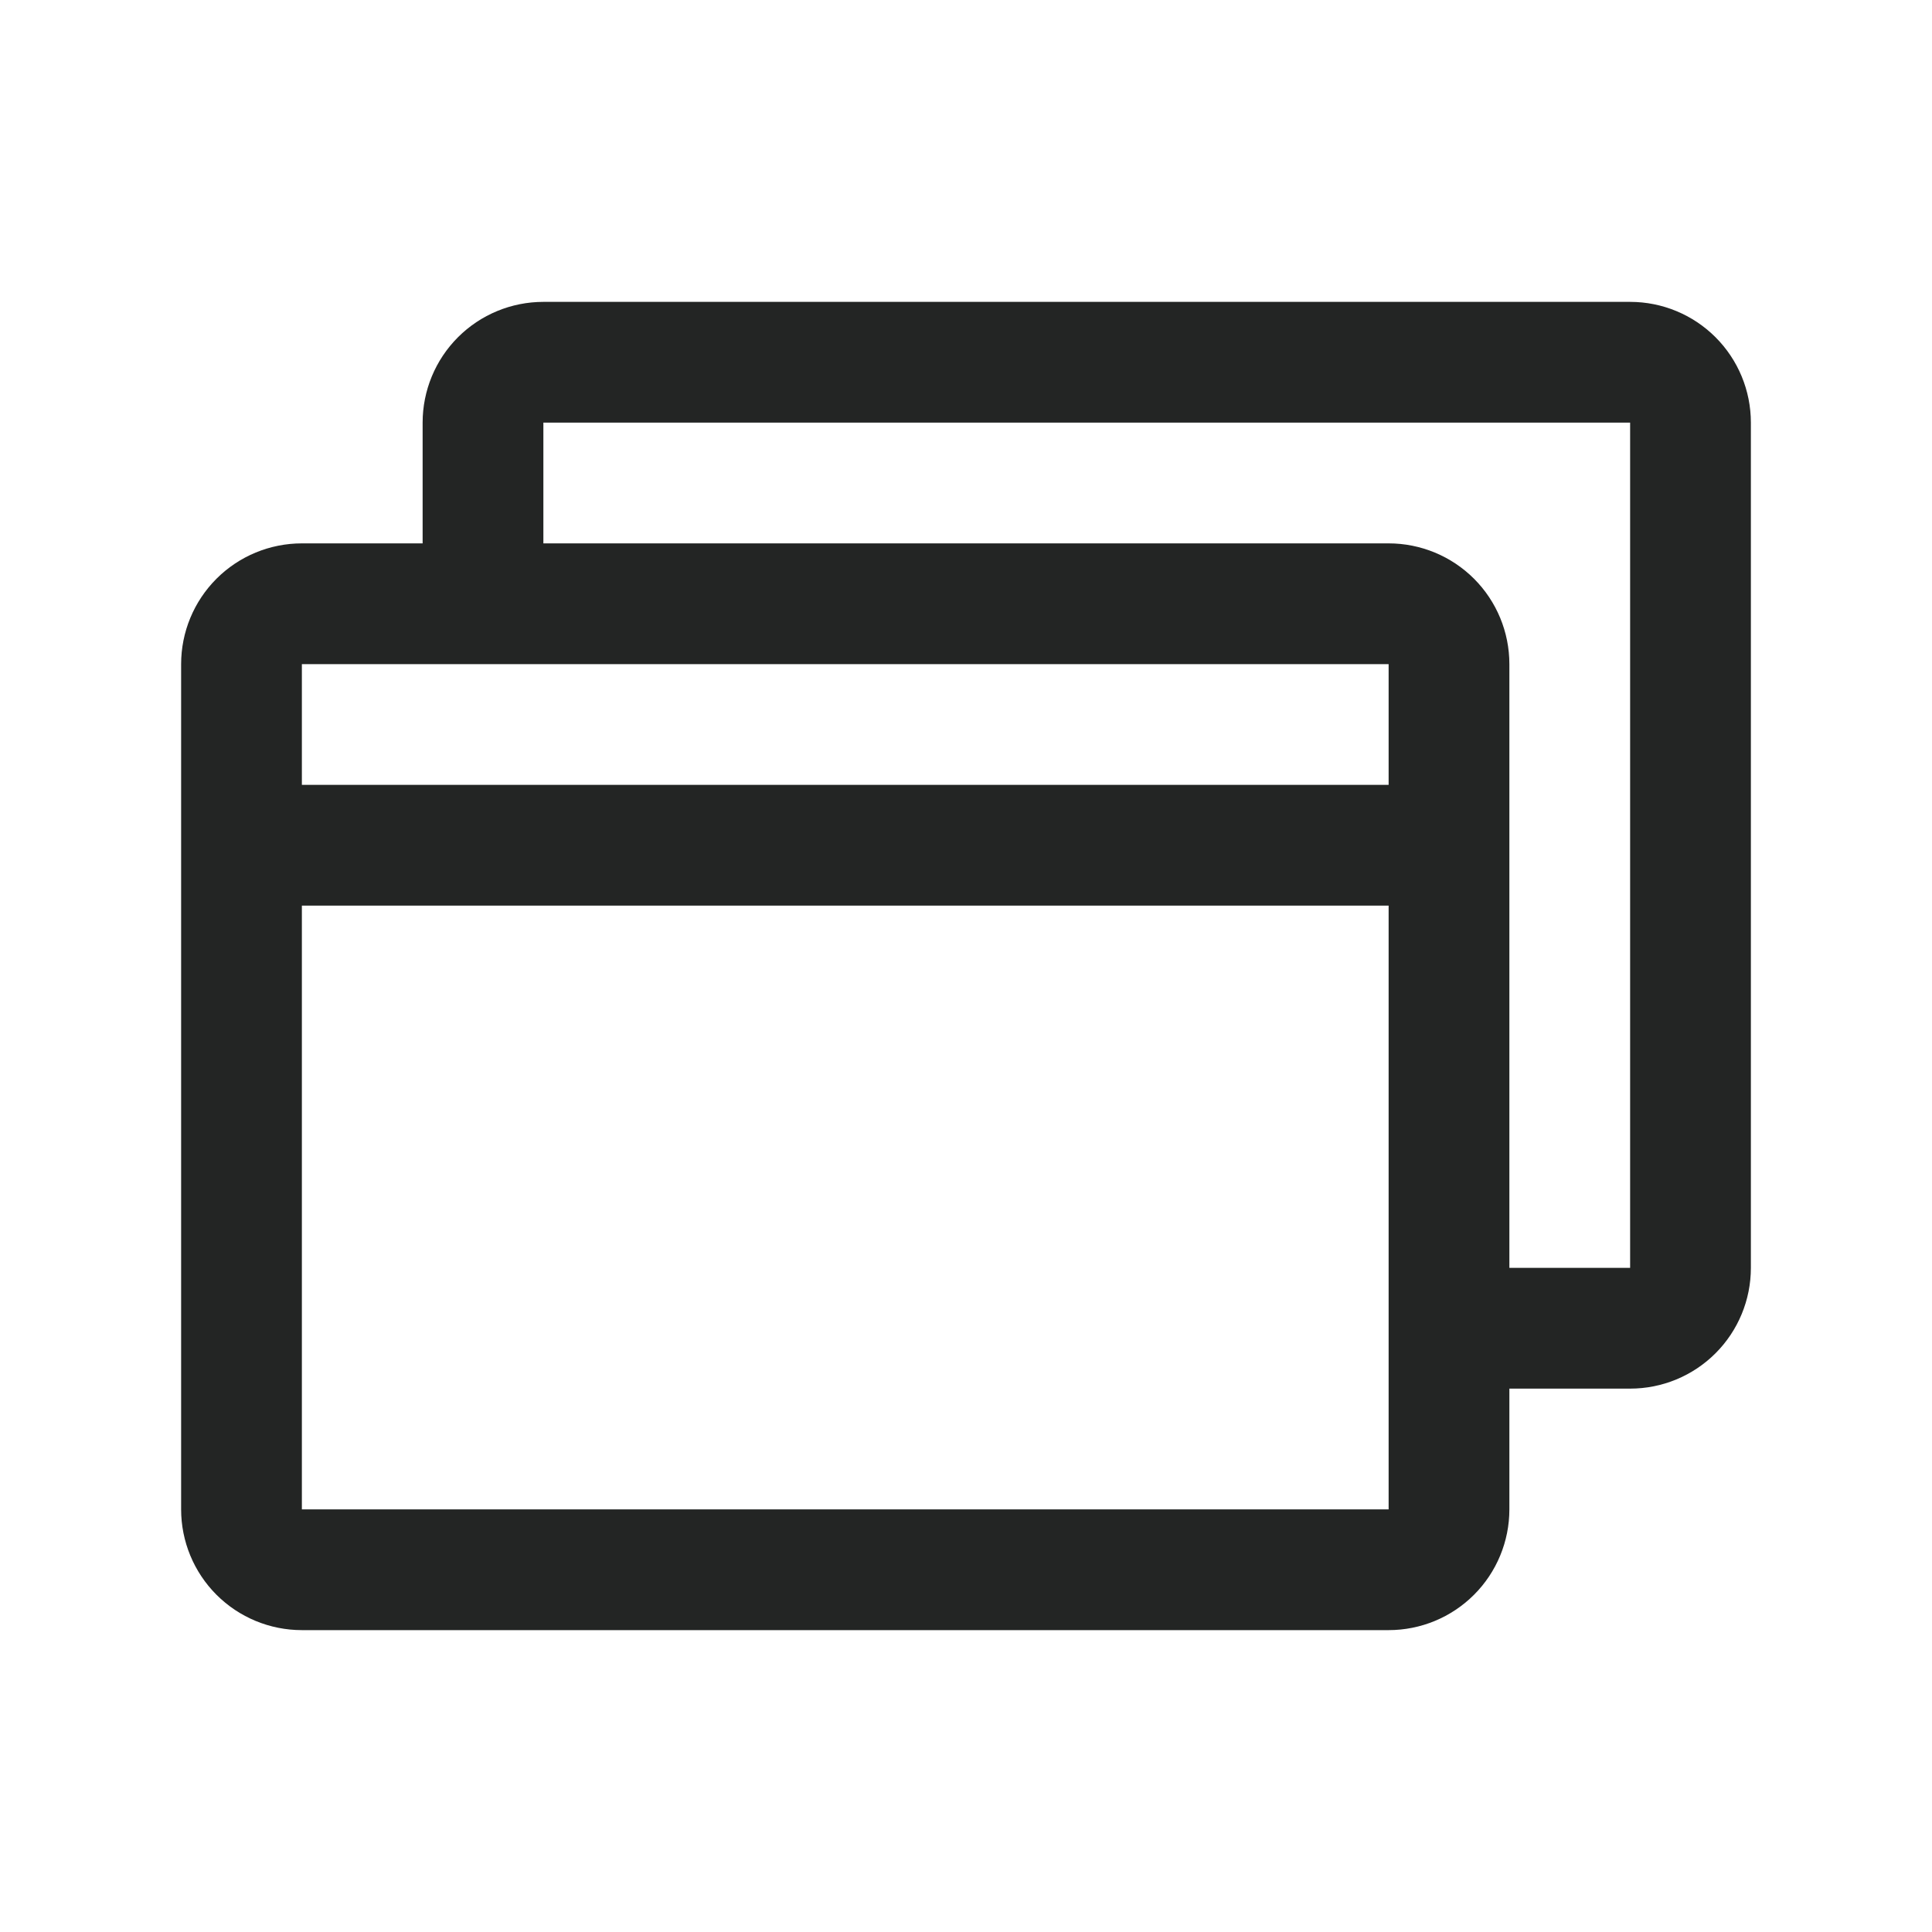 <svg width="40" height="40" viewBox="0 0 40 40" fill="none" xmlns="http://www.w3.org/2000/svg">
<g id="Browsers">
<path id="Vector" d="M33.75 6.25H11.25C10.587 6.25 9.951 6.513 9.482 6.982C9.013 7.451 8.75 8.087 8.75 8.75V11.25H6.25C5.587 11.25 4.951 11.513 4.482 11.982C4.013 12.451 3.75 13.087 3.75 13.75V31.25C3.75 31.913 4.013 32.549 4.482 33.018C4.951 33.487 5.587 33.75 6.25 33.75H28.75C29.413 33.75 30.049 33.487 30.518 33.018C30.987 32.549 31.25 31.913 31.25 31.25V28.75H33.75C34.413 28.75 35.049 28.487 35.518 28.018C35.987 27.549 36.25 26.913 36.25 26.25V8.75C36.25 8.087 35.987 7.451 35.518 6.982C35.049 6.513 34.413 6.25 33.75 6.25ZM28.75 13.75V16.25H6.25V13.75H28.75ZM28.75 31.25H6.25V18.75H28.75V31.25ZM33.75 26.25H31.25V13.75C31.25 13.087 30.987 12.451 30.518 11.982C30.049 11.513 29.413 11.25 28.75 11.25H11.25V8.75H33.75V26.25Z" fill="#232524"/>
</g>
</svg>
